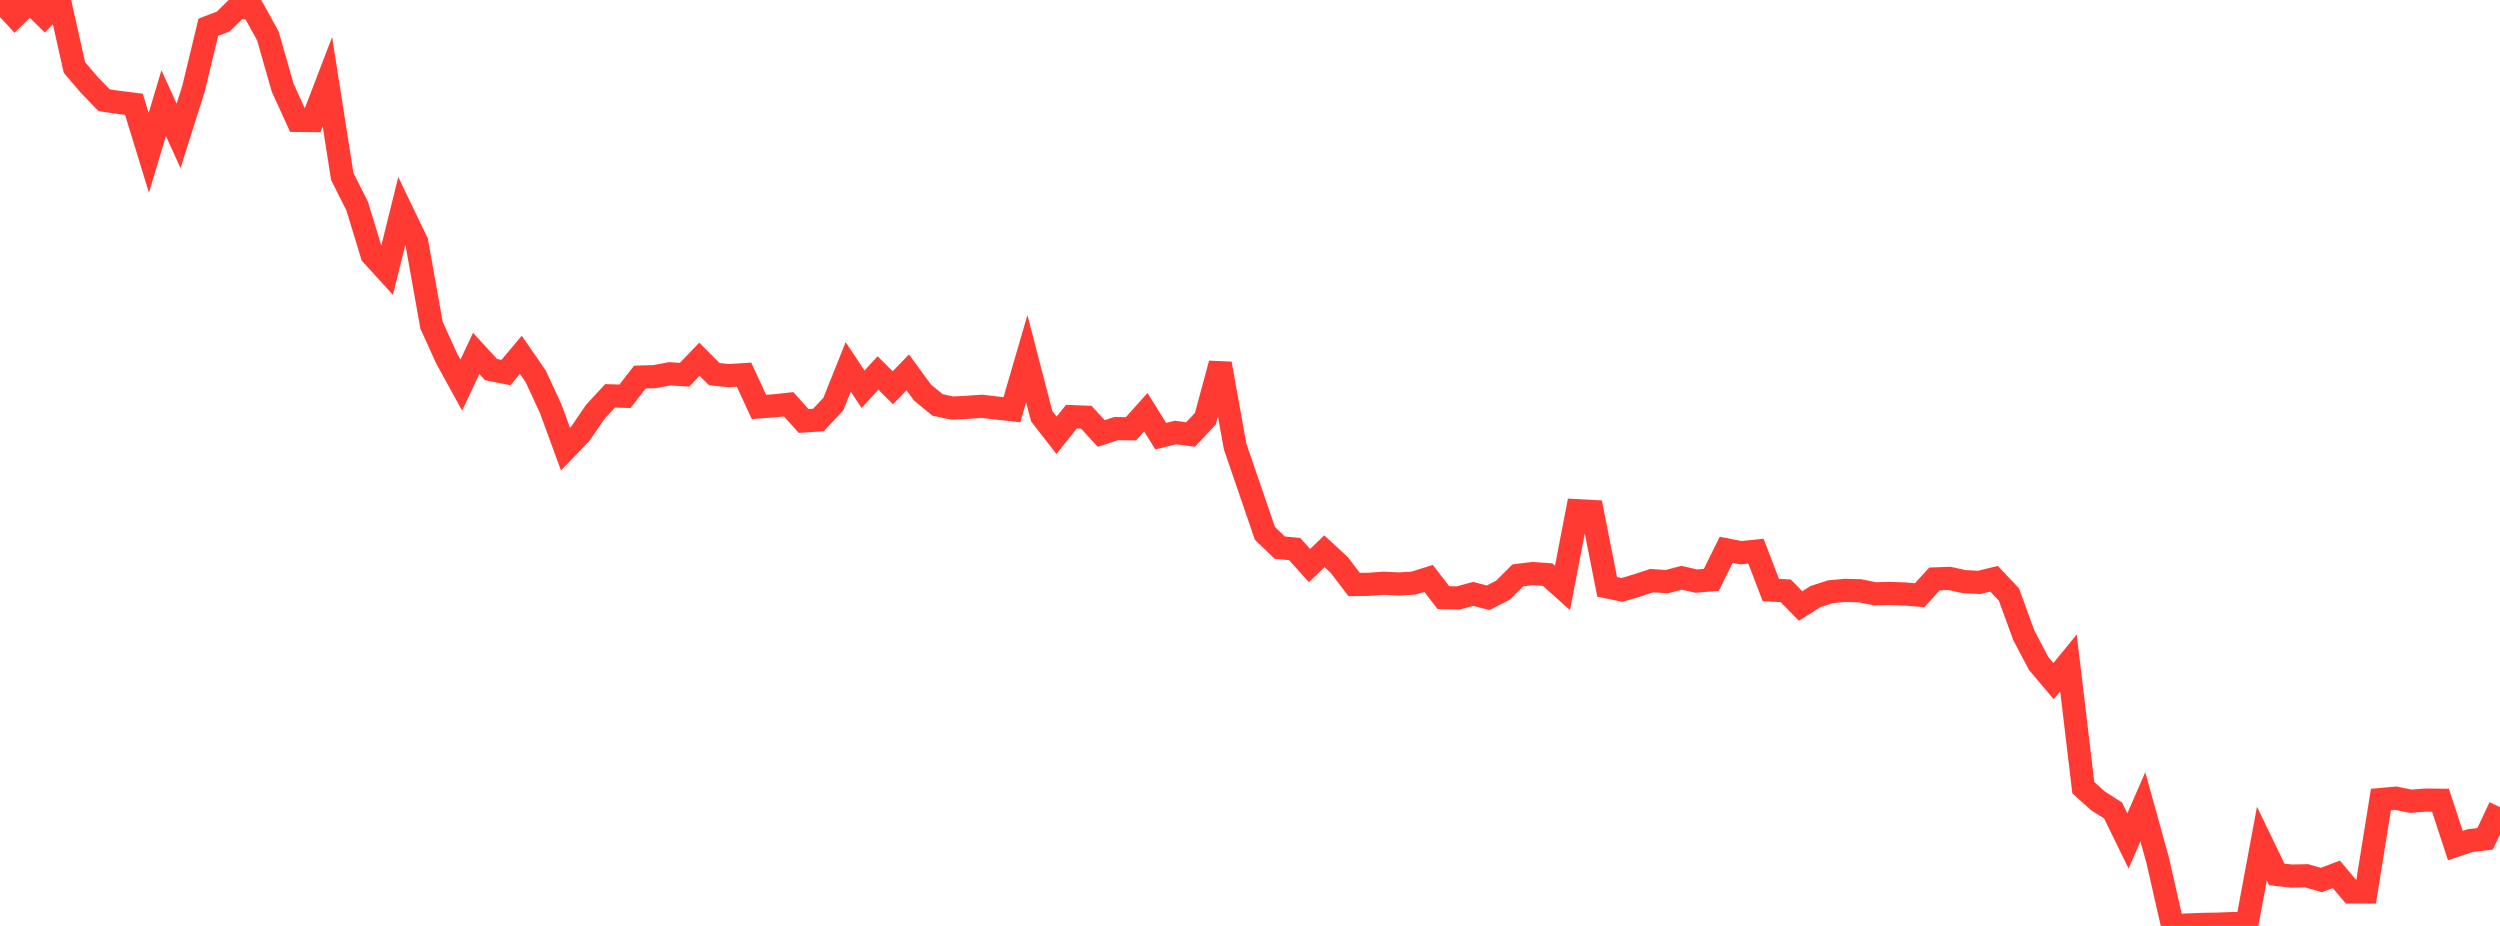 <?xml version="1.0" standalone="no"?>
<!DOCTYPE svg PUBLIC "-//W3C//DTD SVG 1.1//EN" "http://www.w3.org/Graphics/SVG/1.1/DTD/svg11.dtd">

<svg width="135" height="50" viewBox="0 0 135 50" preserveAspectRatio="none" 
  xmlns="http://www.w3.org/2000/svg"
  xmlns:xlink="http://www.w3.org/1999/xlink">


<polyline points="0.0, 0.0 0.804, 0.872 1.607, 0.083 2.411, 0.874 3.214, 0.053 4.018, 3.642 4.821, 4.583 5.625, 5.415 6.429, 5.53 7.232, 5.631 8.036, 8.253 8.839, 5.568 9.643, 7.338 10.446, 4.801 11.25, 1.473 12.054, 1.161 12.857, 0.372 13.661, 0.481 14.464, 1.939 15.268, 4.746 16.071, 6.502 16.875, 6.51 17.679, 4.412 18.482, 9.53 19.286, 11.127 20.089, 13.757 20.893, 14.639 21.696, 11.397 22.5, 13.069 23.304, 17.566 24.107, 19.334 24.911, 20.797 25.714, 19.081 26.518, 19.958 27.321, 20.117 28.125, 19.159 28.929, 20.326 29.732, 22.056 30.536, 24.251 31.339, 23.418 32.143, 22.241 32.946, 21.374 33.75, 21.4 34.554, 20.361 35.357, 20.338 36.161, 20.185 36.964, 20.236 37.768, 19.398 38.571, 20.204 39.375, 20.284 40.179, 20.231 40.982, 21.974 41.786, 21.916 42.589, 21.829 43.393, 22.732 44.196, 22.678 45.0, 21.821 45.804, 19.811 46.607, 21.02 47.411, 20.14 48.214, 20.939 49.018, 20.107 49.821, 21.204 50.625, 21.864 51.429, 22.035 52.232, 21.995 53.036, 21.939 53.839, 22.036 54.643, 22.123 55.446, 19.367 56.25, 22.471 57.054, 23.506 57.857, 22.498 58.661, 22.529 59.464, 23.407 60.268, 23.145 61.071, 23.154 61.875, 22.257 62.679, 23.554 63.482, 23.354 64.286, 23.463 65.089, 22.611 65.893, 19.637 66.696, 24.11 67.5, 26.454 68.304, 28.801 69.107, 29.572 69.911, 29.648 70.714, 30.54 71.518, 29.767 72.321, 30.509 73.125, 31.564 73.929, 31.552 74.732, 31.494 75.536, 31.535 76.339, 31.485 77.143, 31.232 77.946, 32.275 78.75, 32.288 79.554, 32.068 80.357, 32.28 81.161, 31.869 81.964, 31.07 82.768, 30.971 83.571, 31.03 84.375, 31.747 85.179, 27.577 85.982, 27.62 86.786, 31.691 87.589, 31.856 88.393, 31.616 89.196, 31.354 90.0, 31.409 90.804, 31.2 91.607, 31.381 92.411, 31.312 93.214, 29.689 94.018, 29.846 94.821, 29.763 95.625, 31.862 96.429, 31.904 97.232, 32.724 98.036, 32.214 98.839, 31.954 99.643, 31.88 100.446, 31.903 101.25, 32.065 102.054, 32.046 102.857, 32.075 103.661, 32.14 104.464, 31.262 105.268, 31.232 106.071, 31.408 106.875, 31.45 107.679, 31.252 108.482, 32.105 109.286, 34.308 110.089, 35.832 110.893, 36.781 111.696, 35.797 112.5, 42.536 113.304, 43.257 114.107, 43.767 114.911, 45.411 115.714, 43.565 116.518, 46.469 117.321, 50.0 118.125, 49.948 118.929, 49.918 119.732, 49.904 120.536, 49.874 121.339, 49.871 122.143, 45.552 122.946, 47.22 123.75, 47.308 124.554, 47.291 125.357, 47.52 126.161, 47.213 126.964, 48.165 127.768, 48.167 128.571, 43.173 129.375, 43.101 130.179, 43.267 130.982, 43.205 131.786, 43.213 132.589, 45.662 133.393, 45.391 134.196, 45.296 135.0, 43.583" fill="none" stroke="#ff3a33" stroke-width="1.25"/>

</svg>